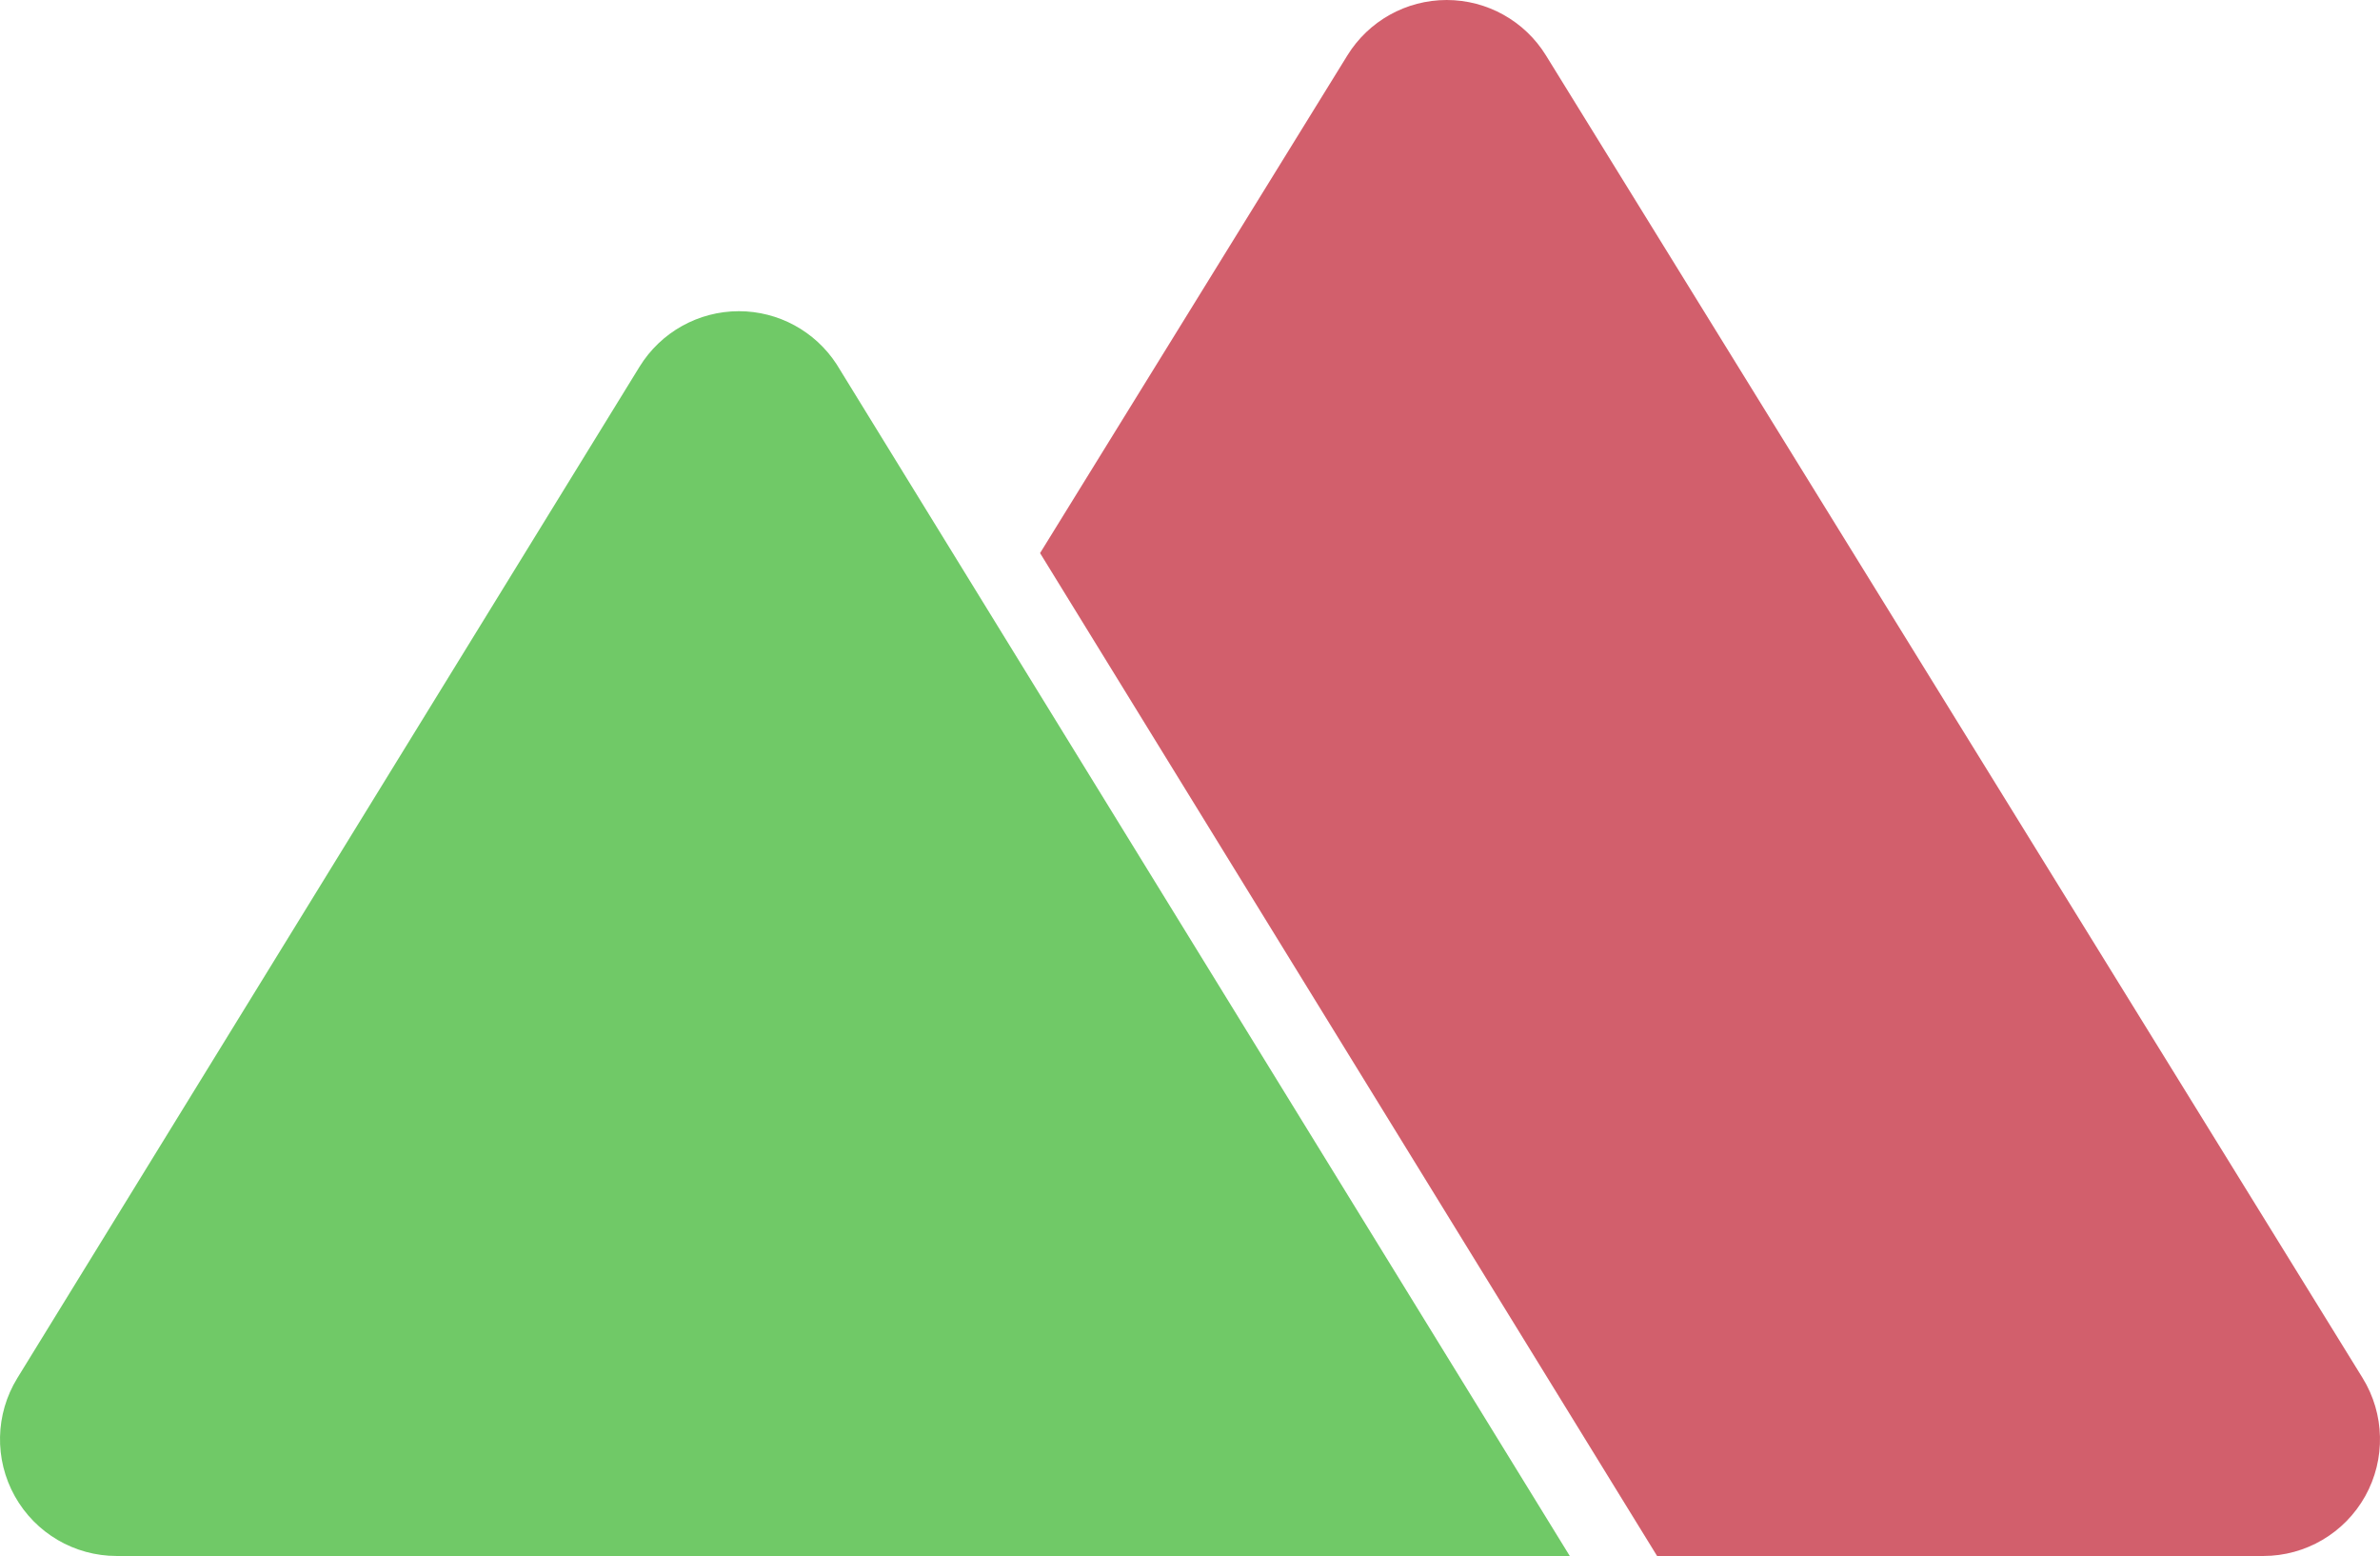 <?xml version="1.0" encoding="UTF-8" standalone="no"?>
<svg
   xmlns:dc="http://purl.org/dc/elements/1.1/"
   xmlns:cc="http://creativecommons.org/ns#"
   xmlns:rdf="http://www.w3.org/1999/02/22-rdf-syntax-ns#"
   xmlns:svg="http://www.w3.org/2000/svg"
   xmlns="http://www.w3.org/2000/svg"
   xmlns:sodipodi="http://sodipodi.sourceforge.net/DTD/sodipodi-0.dtd"
   xmlns:inkscape="http://www.inkscape.org/namespaces/inkscape"
   inkscape:export-ydpi="96"
   inkscape:export-xdpi="96"
   inkscape:export-filename="C:\Users\damia\Dropbox (Personal)\Divisor\Divisor Product\Project WAY\Marketing\Logo\V3\logo3 v1.png"
   version="1.1"
   id="Layer_1"
   x="0px"
   y="0px"
   viewBox="0 0 306 200"
   xml:space="preserve"
   sodipodi:docname="logo3 v1.svg"
   inkscape:version="1.0 (4035a4fb49, 2020-05-01)"
   width="306"
   height="200"><defs
   id="defs38">
	
	
</defs><sodipodi:namedview
   inkscape:document-rotation="0"
   pagecolor="#ffffff"
   bordercolor="#666666"
   borderopacity="1"
   objecttolerance="10"
   gridtolerance="10"
   guidetolerance="10"
   inkscape:pageopacity="0"
   inkscape:pageshadow="2"
   inkscape:window-width="1920"
   inkscape:window-height="1018"
   id="namedview36"
   showgrid="false"
   inkscape:zoom="2.066673"
   inkscape:cx="140.9993"
   inkscape:cy="99.999496"
   inkscape:window-x="-1926"
   inkscape:window-y="-6"
   inkscape:window-maximized="1"
   inkscape:current-layer="Layer_1" />
<path
   d="m 213.055,200 h 77.945 c 5.437,0 10.451,-2.944 13.1,-7.694 2.649,-4.75 2.52,-10.562 -0.338,-15.188 l -105,-170 C 196.029,2.693 191.199,0 186,0 c -5.201,0 -10.029,2.693 -12.763,7.118 l -39.513,63.974 75.26,122.297 z"
   id="XMLID_341_"
   style="fill:#d25f6c;fill-opacity:1" /><path
   d="m 15,200 h 160 c 0.006,0 0.014,0 0.019,0 h 26.809 L 107.565,46.822 C 104.804,42.577 100.082,40 95,40 c -5.209,0 -10.045,2.702 -12.775,7.139 l -80,130 c -2.848,4.628 -2.97,10.435 -0.318,15.178 2.65,4.744 7.659,7.683 13.093,7.683 z"
   id="XMLID_348_"
   style="fill:#70c967;fill-opacity:1" />
<g
   id="g5"
   transform="translate(-24,-65)">
</g>
<g
   id="g7"
   transform="translate(-24,-65)">
</g>
<g
   id="g9"
   transform="translate(-24,-65)">
</g>
<g
   id="g11"
   transform="translate(-24,-65)">
</g>
<g
   id="g13"
   transform="translate(-24,-65)">
</g>
<g
   id="g15"
   transform="translate(-24,-65)">
</g>
<g
   id="g17"
   transform="translate(-24,-65)">
</g>
<g
   id="g19"
   transform="translate(-24,-65)">
</g>
<g
   id="g21"
   transform="translate(-24,-65)">
</g>
<g
   id="g23"
   transform="translate(-24,-65)">
</g>
<g
   id="g25"
   transform="translate(-24,-65)">
</g>
<g
   id="g27"
   transform="translate(-24,-65)">
</g>
<g
   id="g29"
   transform="translate(-24,-65)">
</g>
<g
   id="g31"
   transform="translate(-24,-65)">
</g>
<g
   id="g33"
   transform="translate(-24,-65)">
</g>
</svg>
